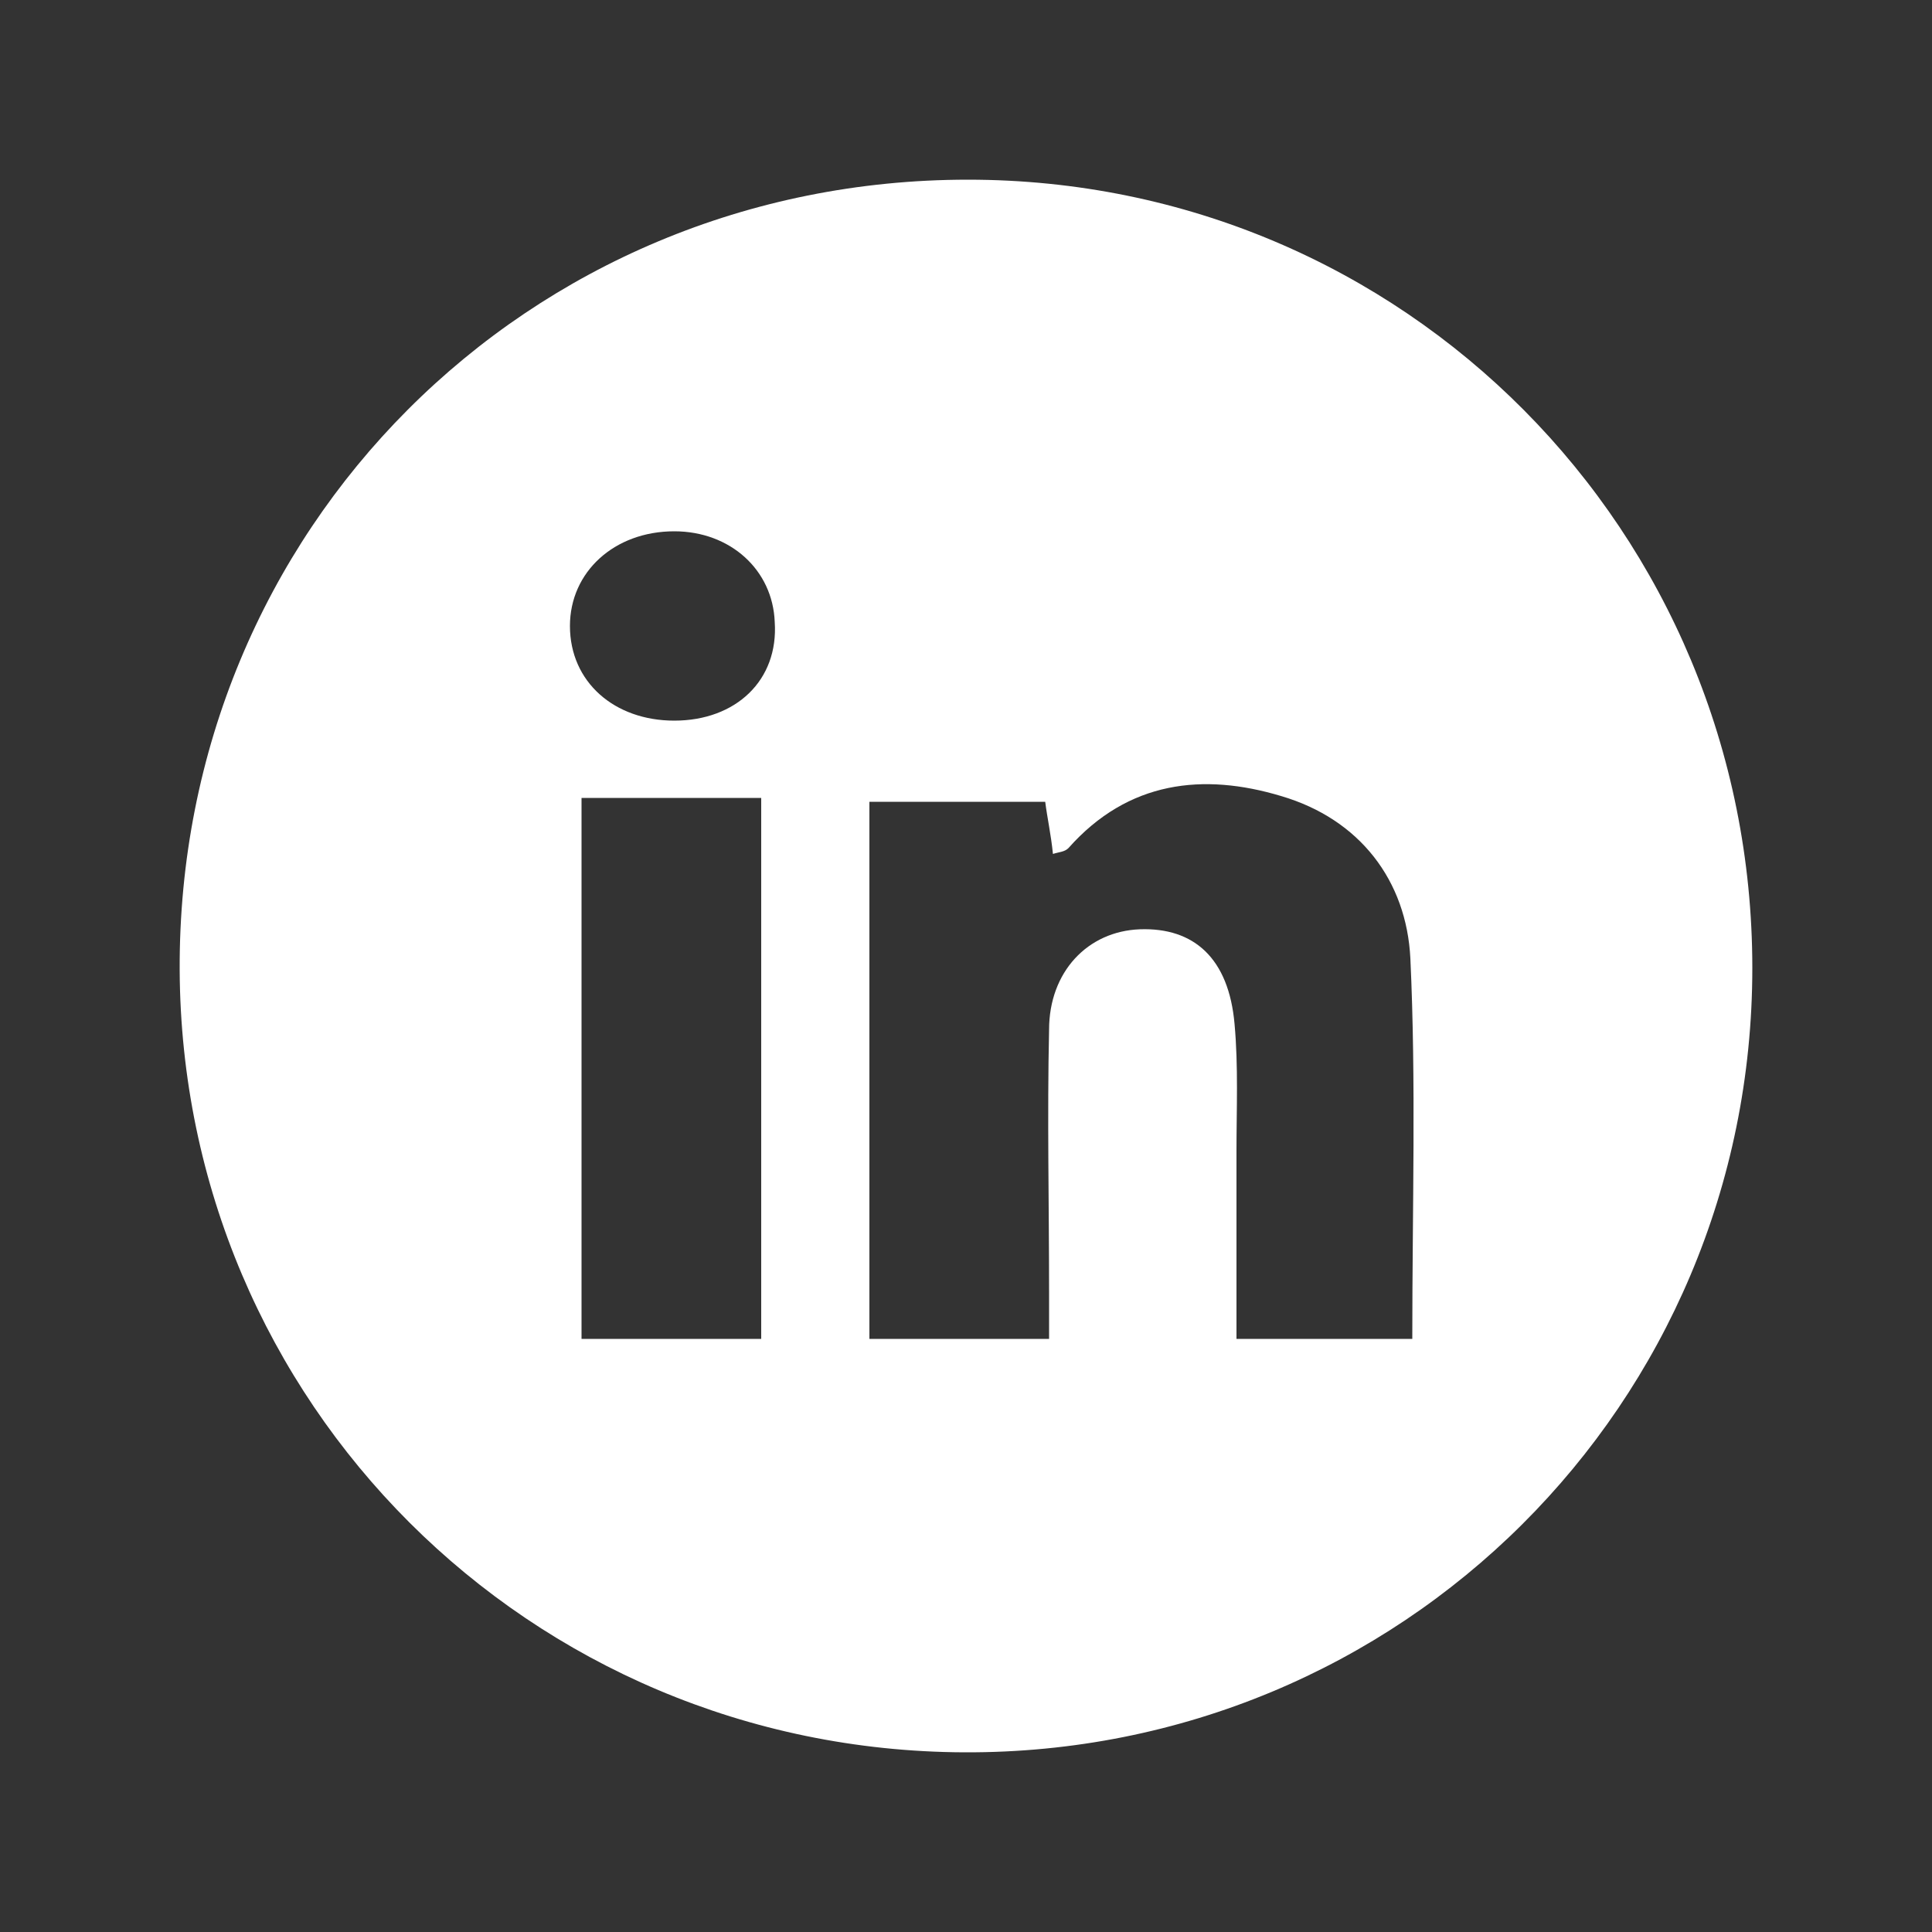 <?xml version="1.0" encoding="UTF-8"?> <!-- Generator: Adobe Illustrator 26.0.3, SVG Export Plug-In . SVG Version: 6.00 Build 0) --> <svg xmlns="http://www.w3.org/2000/svg" xmlns:xlink="http://www.w3.org/1999/xlink" version="1.1" id="Layer_1" x="0px" y="0px" viewBox="0 0 100 100" style="enable-background:new 0 0 100 100;" xml:space="preserve"><rect x="0" y="0" width="100" height="100" fill="#333333" stroke="none"/> <style type="text/css"> .sns{fill:#FFFFFF;} </style> <path class="sns" d="M50.1,9.3C27.3,9.3,9.2,27.4,9.3,50.2c0.1,22.4,18.1,40.4,40.6,40.5c22.6,0.1,40.8-18,40.8-40.6 S72.7,9.3,50.1,9.3z M39.4,69.3c-3.1,0-6,0-9.3,0c0-1.7,0-3.3,0-4.9c0-7.6,0-15.3,0-23.1c3.2,0,6.1,0,9.3,0 C39.4,50.6,39.4,59.8,39.4,69.3z M34.9,37.3c-3.1,0-5.4-2-5.4-4.9c0-2.8,2.3-4.9,5.4-4.9c2.9,0,5.1,2,5.2,4.7 C40.3,35.2,38.1,37.3,34.9,37.3z M73.1,69.3c-2.8,0-5.8,0-9.1,0c0-3.3,0-6.5,0-9.7c0-2.2,0.1-4.4-0.1-6.6c-0.3-3.4-2.1-5-4.9-4.9 c-2.7,0.1-4.7,2.2-4.7,5.2c-0.1,4.5,0,9,0,13.6c0,0.7,0,1.4,0,2.4c-3.1,0-6.1,0-9.3,0c0-9.2,0-18.4,0-27.8c3,0,5.9,0,9.1,0 c0.1,0.8,0.3,1.7,0.4,2.7c0.3-0.1,0.6-0.1,0.8-0.3c3.1-3.5,7-3.9,11-2.7c4.1,1.2,6.5,4.4,6.7,8.4C73.3,56,73.1,62.5,73.1,69.3z"></path> </svg> 